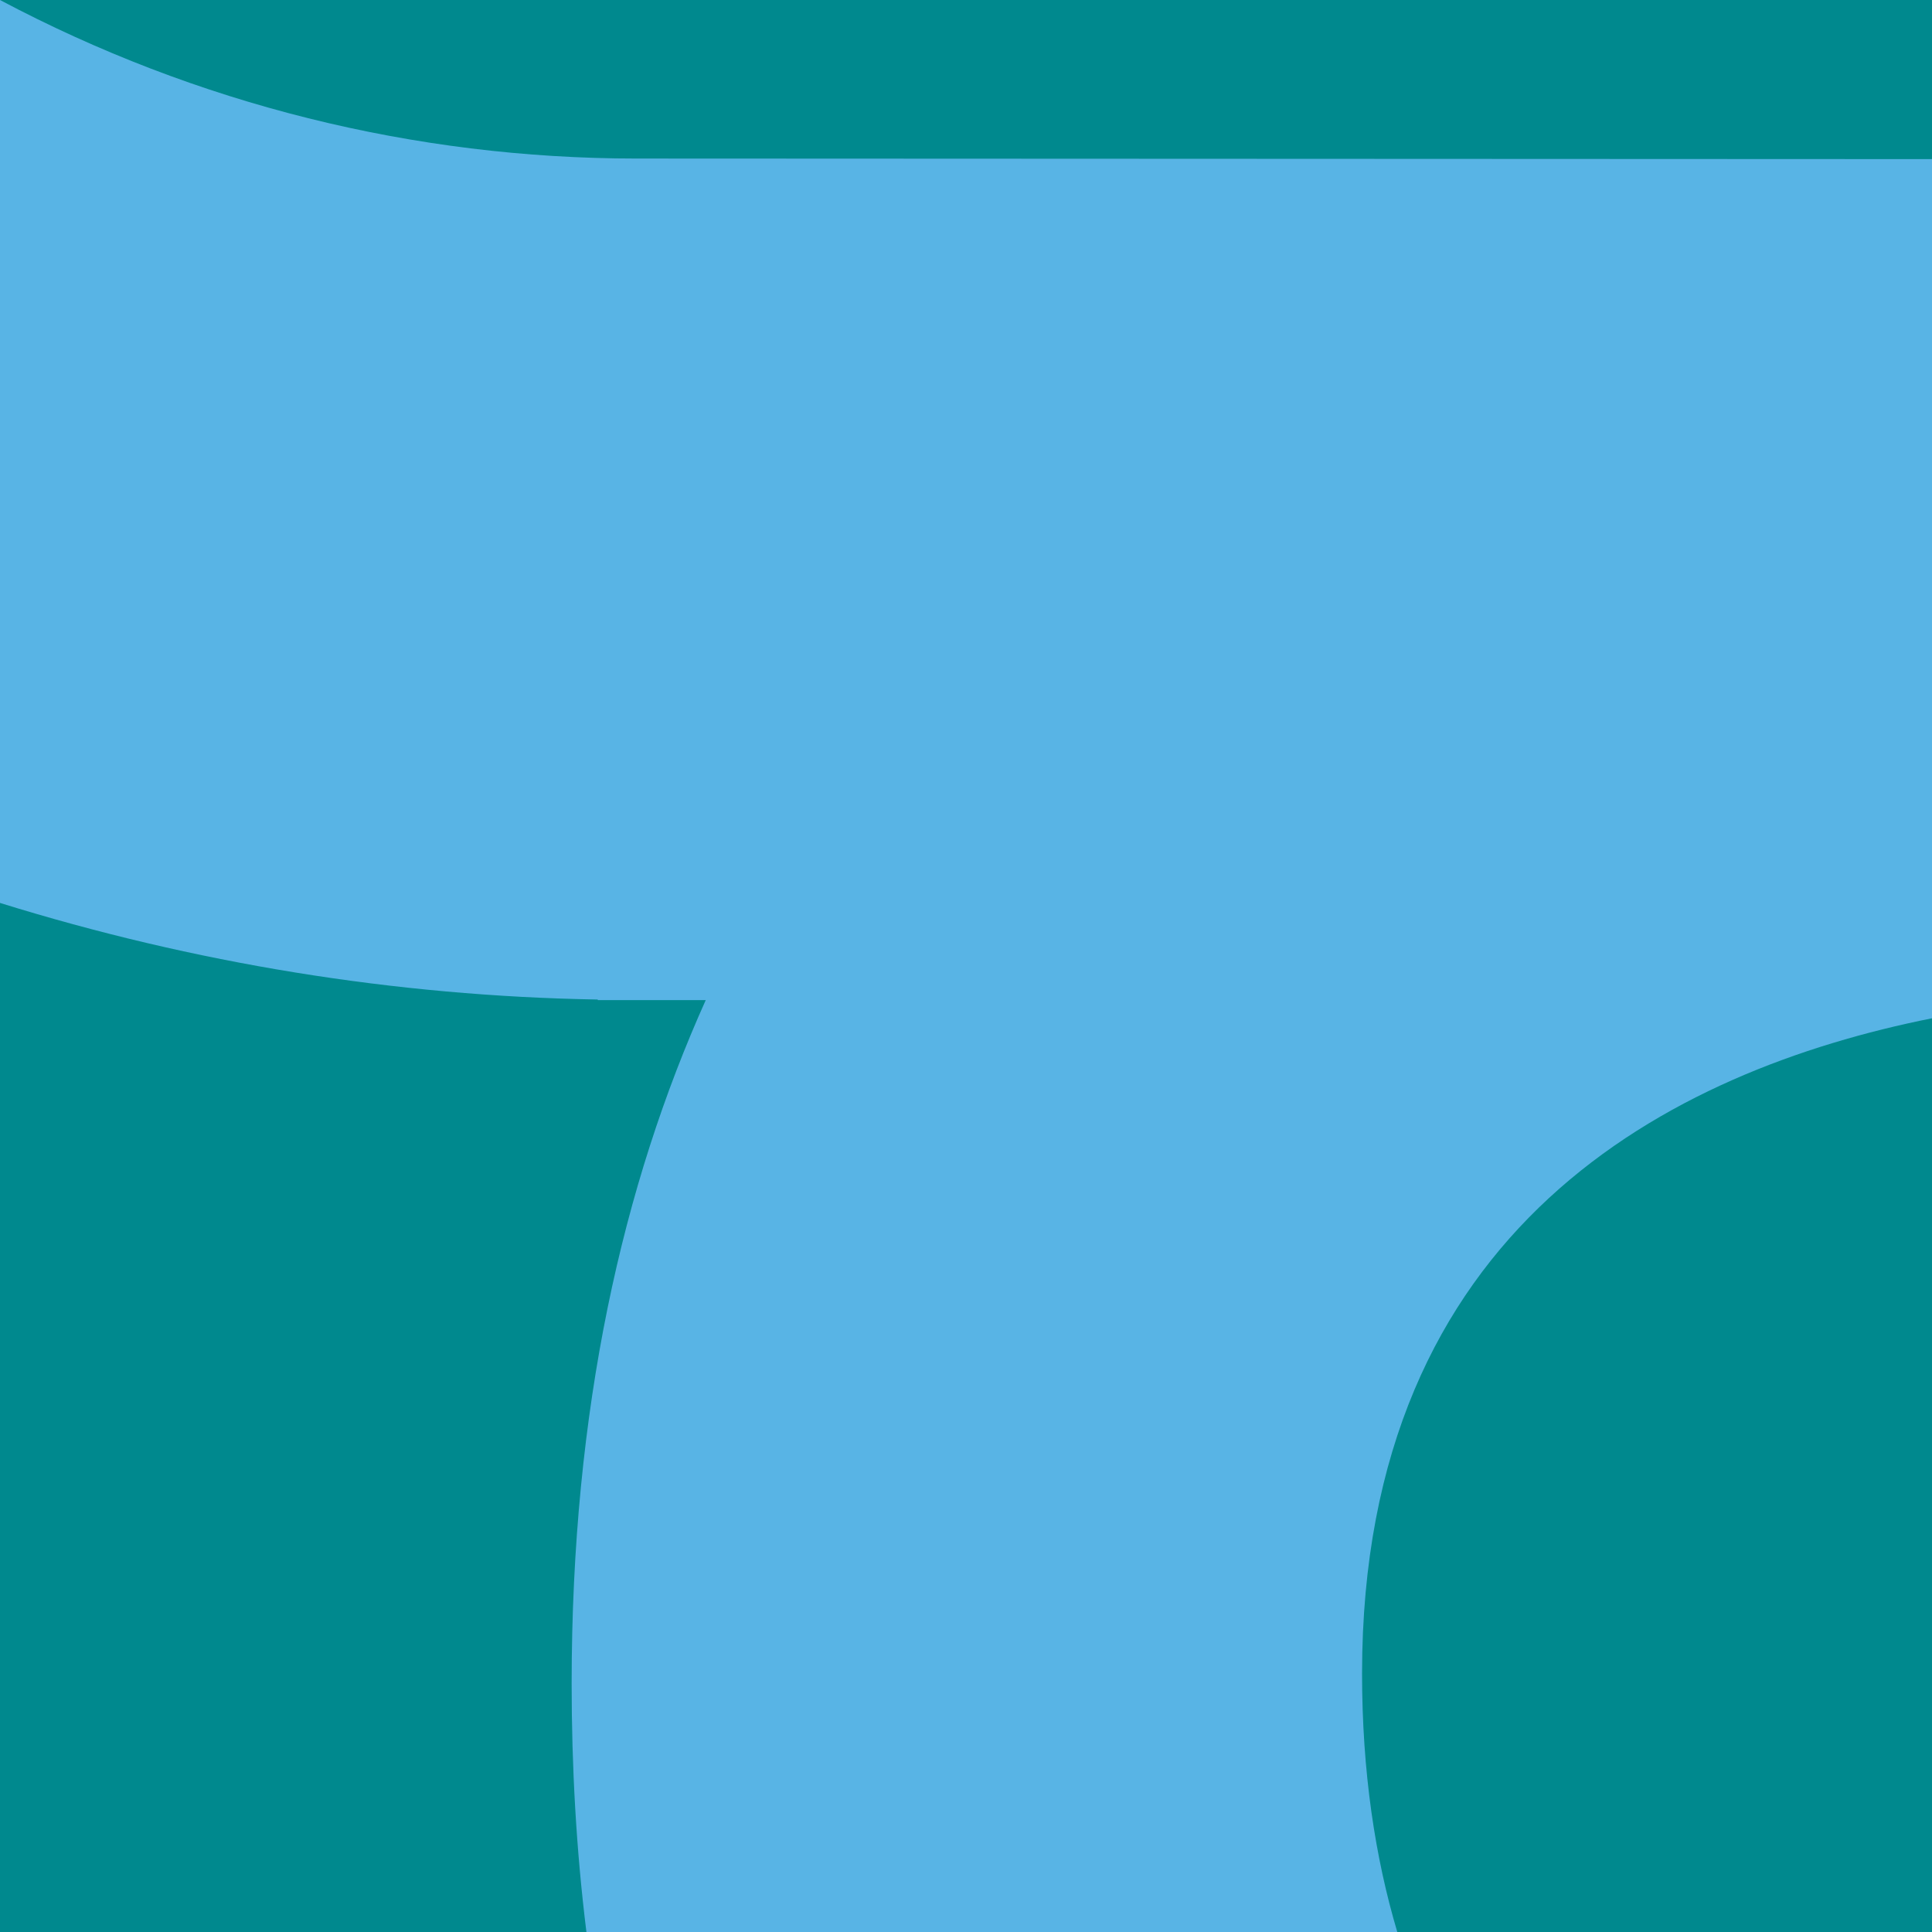<?xml version="1.0" encoding="utf-8"?>
<!-- Generator: Adobe Illustrator 27.1.0, SVG Export Plug-In . SVG Version: 6.00 Build 0)  -->
<svg version="1.1" id="Calque_1" xmlns="http://www.w3.org/2000/svg" xmlns:xlink="http://www.w3.org/1999/xlink" x="0px" y="0px"
	 viewBox="0 0 340 340" style="enable-background:new 0 0 340 340;" xml:space="preserve">
<style type="text/css">
	.st0{fill:#00898E;}
	.st1{fill:#58B4E5;}
</style>
<g id="Groupe_3461">
	<path id="Tracé_303" class="st0" d="M0,0h340v340H0V0z"/>
	<path id="Intersection_15" class="st1" d="M103.2,340c-1.8-14.5-2.6-29.1-2.6-43.7c0-48.4,9-87.8,23.6-120.3h-19v-0.1
		c-35.7-0.6-71.1-6.4-105.2-17V0c34.5,18.3,72.9,27.9,112,27.9L340,28v151.2c-46,9.2-100.3,36.7-100.3,115.3
		c0,17.3,2.3,32.4,6.2,45.5L103.2,340L103.2,340z"/>
</g>
</svg>
